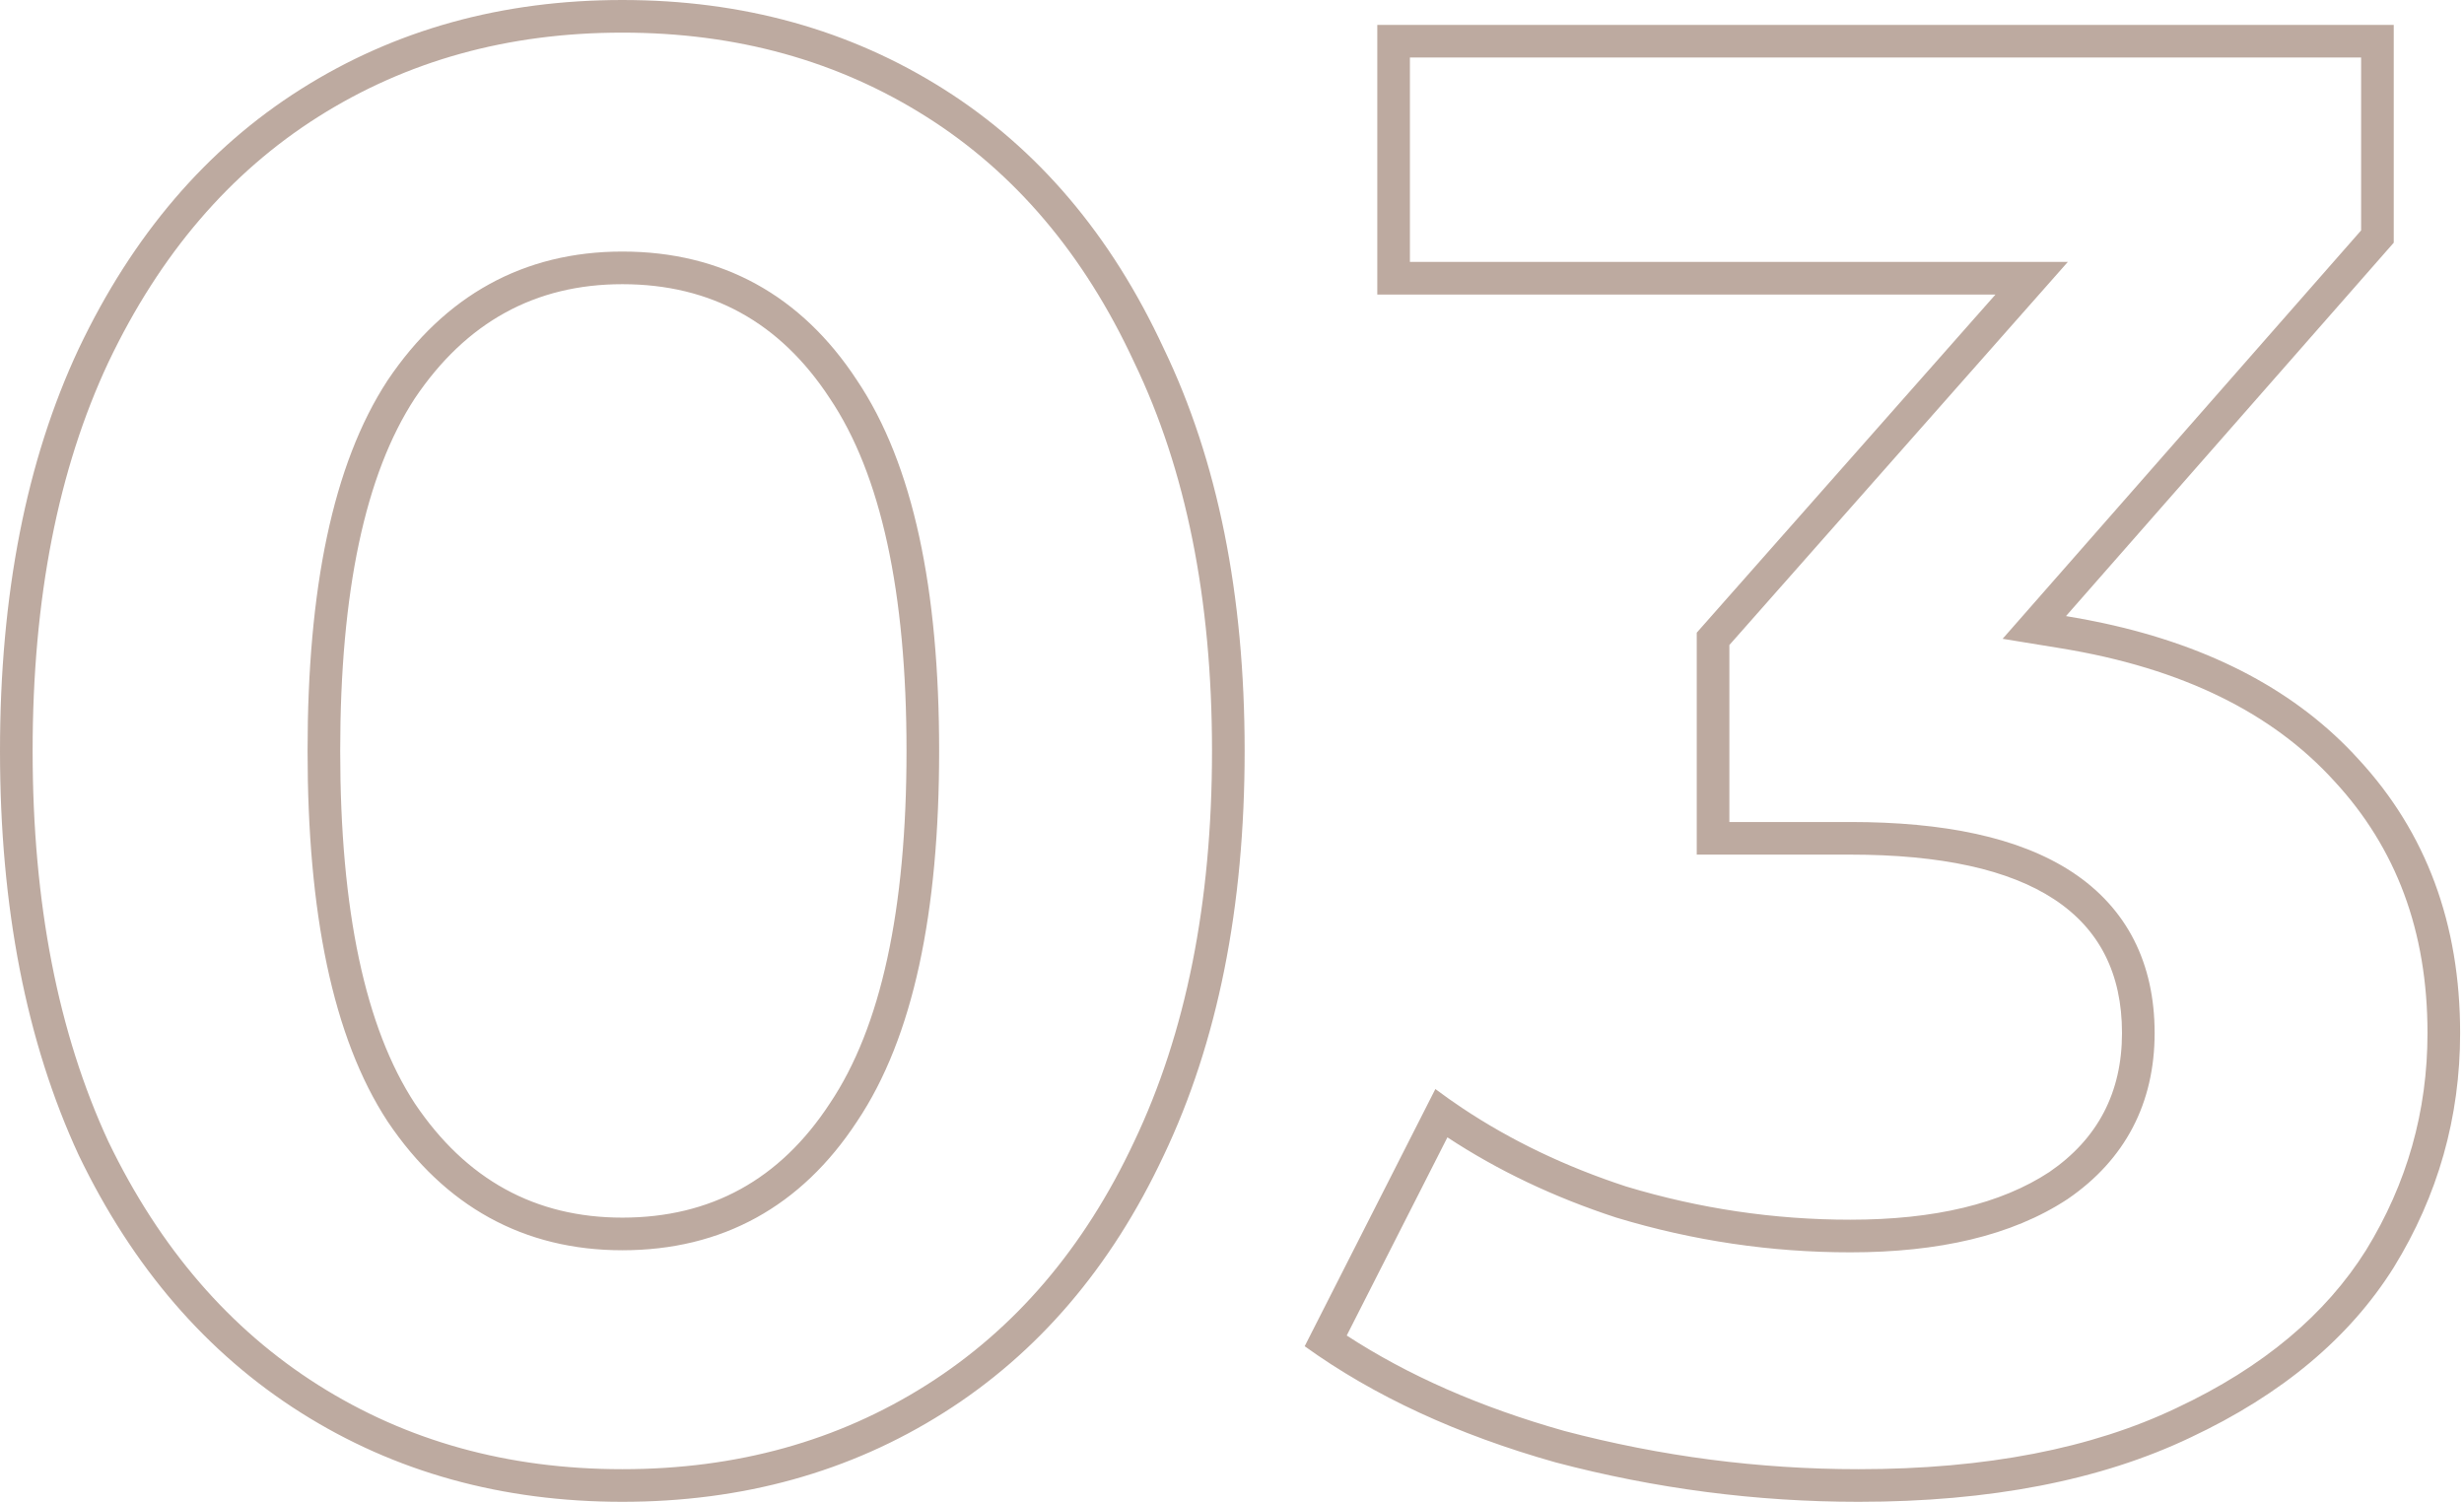 <?xml version="1.0" encoding="UTF-8"?> <svg xmlns="http://www.w3.org/2000/svg" width="525" height="320" viewBox="0 0 525 320" fill="none"> <path fill-rule="evenodd" clip-rule="evenodd" d="M247.956 74.254C236.759 50.092 221.142 31.676 201.105 19.006C181.068 6.335 158.232 0 132.597 0C106.961 0 84.125 6.335 64.088 19.006C44.052 31.676 28.287 50.092 16.796 74.254C5.599 98.121 0 126.703 0 160C0 193.297 5.599 222.026 16.796 246.188C28.287 270.055 44.052 288.324 64.088 300.994C84.125 313.665 106.961 320 132.597 320C158.232 320 181.068 313.665 201.105 300.994C221.142 288.324 236.759 270.055 247.956 246.188C259.448 222.026 265.193 193.297 265.193 160C265.193 126.703 259.448 98.121 247.956 74.254ZM23.082 77.223C12.422 99.954 6.952 127.472 6.952 160C6.952 192.511 12.416 220.181 23.082 243.219C34.075 266.031 49.007 283.232 67.804 295.118C86.639 307.028 108.165 313.048 132.597 313.048C157.028 313.048 178.555 307.028 197.389 295.118C216.182 283.235 230.963 266.041 241.662 243.235L241.677 243.202C252.631 220.172 258.241 192.51 258.241 160C258.241 127.487 252.629 99.987 241.692 77.27L241.67 77.224L241.648 77.177C230.942 54.074 216.16 36.752 197.389 24.882C178.555 12.972 157.028 6.952 132.597 6.952C108.165 6.952 86.639 12.972 67.804 24.882C49.02 36.76 34.083 54.099 23.082 77.223ZM88.398 235.138C77.79 218.932 72.486 193.886 72.486 160C72.486 126.114 77.79 101.068 88.398 84.862C99.3 68.656 114.033 60.553 132.597 60.553C151.455 60.553 166.188 68.656 176.796 84.862C187.698 101.068 193.149 126.114 193.149 160C193.149 193.886 187.698 218.932 176.796 235.138C166.188 251.344 151.455 259.448 132.597 259.448C114.033 259.448 99.3 251.344 88.398 235.138ZM182.589 238.981C170.74 257.062 153.862 266.4 132.597 266.4C111.579 266.4 94.743 257.026 82.629 239.019L82.605 238.982L82.581 238.946C70.862 221.041 65.534 194.348 65.534 160C65.534 125.652 70.862 98.959 82.581 81.054L82.605 81.018L82.629 80.981C94.743 62.974 111.579 53.6 132.597 53.6C153.862 53.6 170.74 62.938 182.589 81.019C194.628 98.941 200.101 125.654 200.101 160C200.101 194.346 194.628 221.06 182.589 238.981ZM426.695 136.113L503.079 49.094V12.256H300.409V55.81H440.588L368.475 137.438V175.147H394.23C414.07 175.147 430.157 178.363 441.471 185.79C453.295 193.553 459.083 205.369 459.083 220.11C459.083 235.037 452.826 247.069 440.593 255.458L440.536 255.496L440.479 255.534C428.625 263.324 412.974 266.842 394.23 266.842C377.339 266.842 360.75 264.383 344.486 259.473L344.41 259.45L344.335 259.426C331.168 255.121 319.177 249.435 308.399 242.342L286.946 284.565C299.927 293.032 315.346 299.833 333.297 304.895C353.919 310.332 374.815 313.048 395.998 313.048C423.271 313.048 445.754 308.593 463.723 300.023L463.76 300.005C482.248 291.322 495.543 280.053 504.127 266.384C512.871 252.164 517.222 236.786 517.222 220.11C517.222 198.402 510.546 180.694 497.412 166.488L497.39 166.464L497.369 166.44C484.252 151.984 465.073 142.371 439.078 138.132L426.695 136.113ZM510.031 270.055C500.602 285.083 486.164 297.164 466.716 306.298C447.563 315.433 423.991 320 395.998 320C374.193 320 352.683 317.201 331.468 311.602C310.547 305.709 292.72 297.459 277.987 286.851L305.832 232.044C307.7 233.445 309.612 234.798 311.569 236.102C321.959 243.03 333.601 248.602 346.495 252.818C362.112 257.532 378.024 259.89 394.23 259.89C412.204 259.89 426.348 256.501 436.661 249.724C446.974 242.652 452.131 232.781 452.131 220.11C452.131 194.77 432.83 182.099 394.23 182.099H361.523V134.807L425.169 62.762H293.457V5.304H510.031V51.713L440.197 131.271C442.906 131.712 445.551 132.211 448.134 132.768C471.394 137.78 489.522 147.446 502.517 161.768C516.956 177.385 524.175 196.832 524.175 220.11C524.175 238.085 519.46 254.733 510.031 270.055Z" fill="#7C5742" fill-opacity="0.5"></path> </svg> 